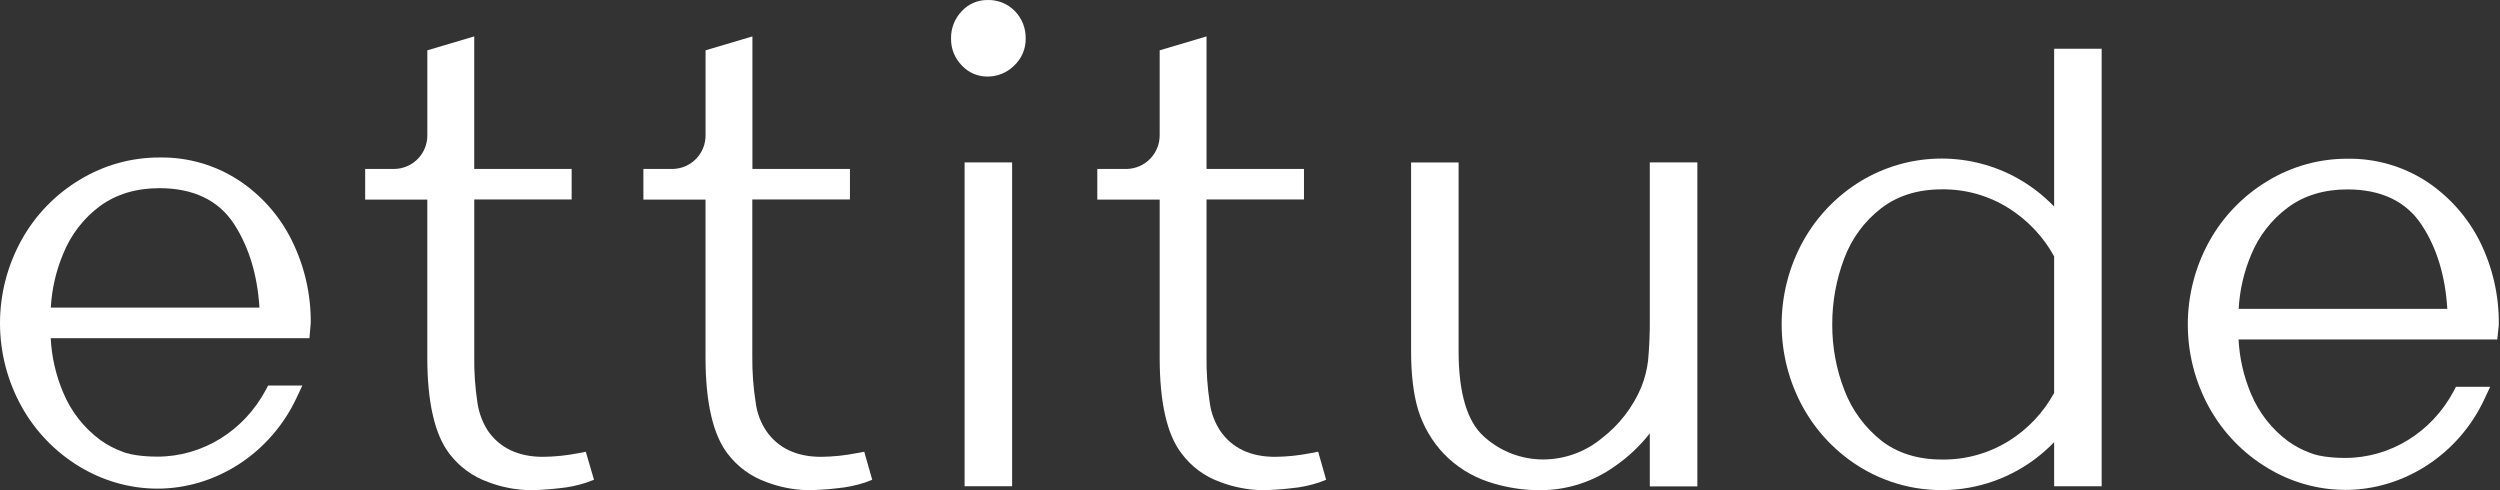 <svg width="255" height="50" viewBox="0 0 255 50" fill="none" xmlns="http://www.w3.org/2000/svg">
<rect x="0" y="0" width="255" height="50" fill="#333333" stroke="none"/>
<path d="M133.686 46.222C132.493 46.458 131.281 46.583 130.064 46.597C127.564 46.597 125.68 45.712 124.472 43.959C123.904 43.099 123.536 42.122 123.398 41.101C123.156 39.525 123.045 37.931 123.066 36.337V20.344H133.006V17.232H123.066V3.713L118.287 5.132V13.757C118.299 14.663 117.953 15.536 117.324 16.187C116.695 16.838 115.835 17.214 114.93 17.232H111.925V20.358H118.287V36.481C118.287 41.055 119.033 44.351 120.545 46.286C121.539 47.616 122.906 48.62 124.472 49.169C125.819 49.683 127.244 49.962 128.684 49.997C129.703 49.987 130.721 49.921 131.733 49.798C132.68 49.711 133.614 49.517 134.519 49.221L135.265 48.933L134.453 46.075L133.686 46.222Z" fill="white"/>
<path d="M87.375 46.222C86.183 46.458 84.972 46.583 83.757 46.597C81.256 46.597 79.369 45.712 78.162 43.959C77.585 43.103 77.217 42.124 77.087 41.101C76.837 39.526 76.719 37.934 76.735 36.34V20.344H86.695V17.232H76.747V3.713L71.967 5.132V13.757C71.984 14.661 71.642 15.534 71.017 16.185C70.391 16.837 69.533 17.213 68.631 17.232H65.626V20.358H71.964V36.481C71.964 41.055 72.731 44.351 74.223 46.286C75.23 47.611 76.602 48.613 78.17 49.169C79.517 49.683 80.941 49.962 82.382 49.997C83.402 49.987 84.421 49.921 85.433 49.798C86.381 49.71 87.315 49.517 88.219 49.221L88.966 48.933L88.153 46.075L87.375 46.222Z" fill="white"/>
<path d="M59.011 46.222C57.819 46.458 56.607 46.583 55.392 46.597C52.891 46.597 51.004 45.712 49.777 43.959C49.218 43.094 48.852 42.119 48.702 41.101C48.461 39.525 48.351 37.931 48.374 36.337V20.344H58.308V17.232H48.371V3.713L43.588 5.132V13.757C43.596 14.206 43.516 14.652 43.351 15.07C43.187 15.488 42.942 15.868 42.63 16.191C42.318 16.514 41.946 16.772 41.534 16.951C41.123 17.129 40.68 17.225 40.232 17.232H37.247V20.358H43.585V36.481C43.585 41.055 44.352 44.351 45.844 46.286C46.852 47.611 48.223 48.613 49.791 49.169C51.138 49.684 52.562 49.964 54.003 49.997C55.023 49.987 56.042 49.921 57.055 49.798C57.995 49.713 58.922 49.52 59.818 49.221L60.587 48.933L59.751 46.075L59.011 46.222Z" fill="white"/>
<path d="M100.735 0.002C100.242 -0.005 99.752 0.093 99.299 0.288C98.846 0.483 98.439 0.772 98.104 1.135C97.745 1.506 97.462 1.946 97.274 2.427C97.085 2.909 96.995 3.424 97.007 3.941C96.999 4.447 97.092 4.949 97.28 5.418C97.469 5.888 97.749 6.315 98.104 6.675C98.439 7.038 98.846 7.326 99.299 7.521C99.752 7.717 100.242 7.814 100.735 7.808C101.746 7.81 102.717 7.411 103.434 6.698C103.814 6.347 104.116 5.921 104.32 5.446C104.525 4.971 104.626 4.458 104.619 3.941C104.631 3.424 104.54 2.909 104.352 2.427C104.163 1.946 103.881 1.506 103.521 1.135C103.161 0.762 102.727 0.469 102.247 0.274C101.768 0.079 101.252 -0.014 100.735 0.002Z" fill="white"/>
<path d="M103.236 16.566H98.39V49.596H103.236V16.566Z" fill="white"/>
<path d="M168.28 32.493C168.293 33.925 168.235 35.357 168.104 36.784C167.992 37.719 167.757 38.636 167.404 39.509C166.536 41.557 165.152 43.346 163.387 44.7C161.709 46.091 159.6 46.856 157.421 46.865C155.184 46.87 153.027 46.039 151.37 44.535C149.659 43.021 148.777 40.092 148.777 35.824V16.572H143.931V35.821C143.931 38.203 144.171 40.221 144.655 41.819C145.173 43.486 146.066 45.012 147.265 46.28C148.52 47.581 150.07 48.56 151.782 49.135C153.48 49.707 155.258 49.999 157.049 50C159.83 50.01 162.541 49.135 164.793 47.503C166.112 46.582 167.287 45.47 168.28 44.204V49.611H173.129V16.566H168.28V32.493Z" fill="white"/>
<path d="M209.522 21.067C208.317 19.815 206.917 18.766 205.377 17.962C202.961 16.709 200.266 16.096 197.548 16.181C194.829 16.266 192.177 17.046 189.845 18.446C187.369 19.943 185.327 22.061 183.921 24.591C182.483 27.19 181.729 30.112 181.729 33.082C181.729 36.053 182.483 38.975 183.921 41.574C185.328 44.103 187.37 46.221 189.845 47.719C192.936 49.577 196.567 50.329 200.142 49.853C203.716 49.377 207.024 47.7 209.522 45.097V49.596H214.369V4.968H209.522V21.067ZM209.522 26.146V40.08C208.427 42.086 206.832 43.775 204.893 44.982C202.84 46.255 200.465 46.911 198.05 46.871C195.613 46.871 193.53 46.219 191.884 44.933C190.203 43.597 188.91 41.834 188.139 39.829C187.302 37.682 186.878 35.397 186.889 33.093C186.882 30.789 187.298 28.504 188.116 26.35C188.867 24.337 190.164 22.574 191.861 21.258C193.53 19.969 195.607 19.314 198.05 19.314C200.469 19.279 202.846 19.948 204.893 21.238C206.826 22.455 208.419 24.144 209.522 26.146V26.146Z" fill="white"/>
<path d="M24.285 18.348C21.913 16.819 19.142 16.025 16.321 16.064C13.436 16.047 10.604 16.832 8.139 18.334C5.652 19.823 3.601 21.944 2.195 24.482C0.756 27.079 0 30 0 32.97C0 35.94 0.756 38.861 2.195 41.458C3.601 43.989 5.643 46.107 8.119 47.603C9.291 48.309 10.55 48.86 11.864 49.242C13.226 49.636 14.636 49.838 16.053 49.841C22.043 49.841 27.615 46.208 30.246 40.584L30.839 39.322H27.35L27.108 39.777C24.872 43.973 20.637 46.577 16.053 46.577C15.477 46.577 13.553 46.539 12.412 46.041C11.639 45.756 10.908 45.368 10.239 44.887C8.558 43.647 7.246 41.971 6.445 40.039C5.7 38.281 5.269 36.405 5.172 34.497H31.562L31.695 32.966C31.726 30.022 31.056 27.113 29.741 24.479C28.503 21.984 26.618 19.867 24.285 18.348V18.348ZM16.255 19.193C19.712 19.193 22.288 20.421 23.87 22.844C25.382 25.174 26.258 28.035 26.463 31.374H5.183C5.286 29.476 5.717 27.61 6.457 25.86C7.236 23.931 8.532 22.255 10.202 21.015C11.871 19.804 13.885 19.197 16.244 19.193H16.255Z" fill="white"/>
<path d="M252.935 24.611C251.678 22.122 249.791 20.007 247.461 18.478C245.081 16.947 242.303 16.152 239.474 16.191C236.589 16.174 233.756 16.961 231.292 18.463C228.807 19.954 226.757 22.074 225.349 24.609C223.911 27.207 223.156 30.128 223.156 33.098C223.156 36.069 223.911 38.99 225.349 41.588C226.757 44.123 228.807 46.244 231.292 47.736C232.459 48.443 233.713 48.993 235.023 49.371C236.385 49.764 237.795 49.966 239.212 49.971C245.202 49.971 250.794 46.338 253.408 40.714L253.998 39.451H250.509L250.27 39.907C248.032 44.103 243.796 46.71 239.212 46.71C238.636 46.71 236.712 46.672 235.571 46.17C234.8 45.881 234.07 45.493 233.398 45.017C231.718 43.775 230.406 42.099 229.604 40.169C228.859 38.41 228.429 36.534 228.333 34.627H254.722L254.877 33.153V33.095C254.911 30.153 254.245 27.245 252.935 24.611V24.611ZM228.345 31.504C228.447 29.606 228.877 27.741 229.615 25.99C230.406 24.059 231.711 22.383 233.39 21.145C235.035 19.934 237.075 19.32 239.44 19.32C242.897 19.32 245.453 20.548 247.032 22.974C248.567 25.306 249.423 28.164 249.625 31.504H228.345Z" fill="white"/>
</svg>
